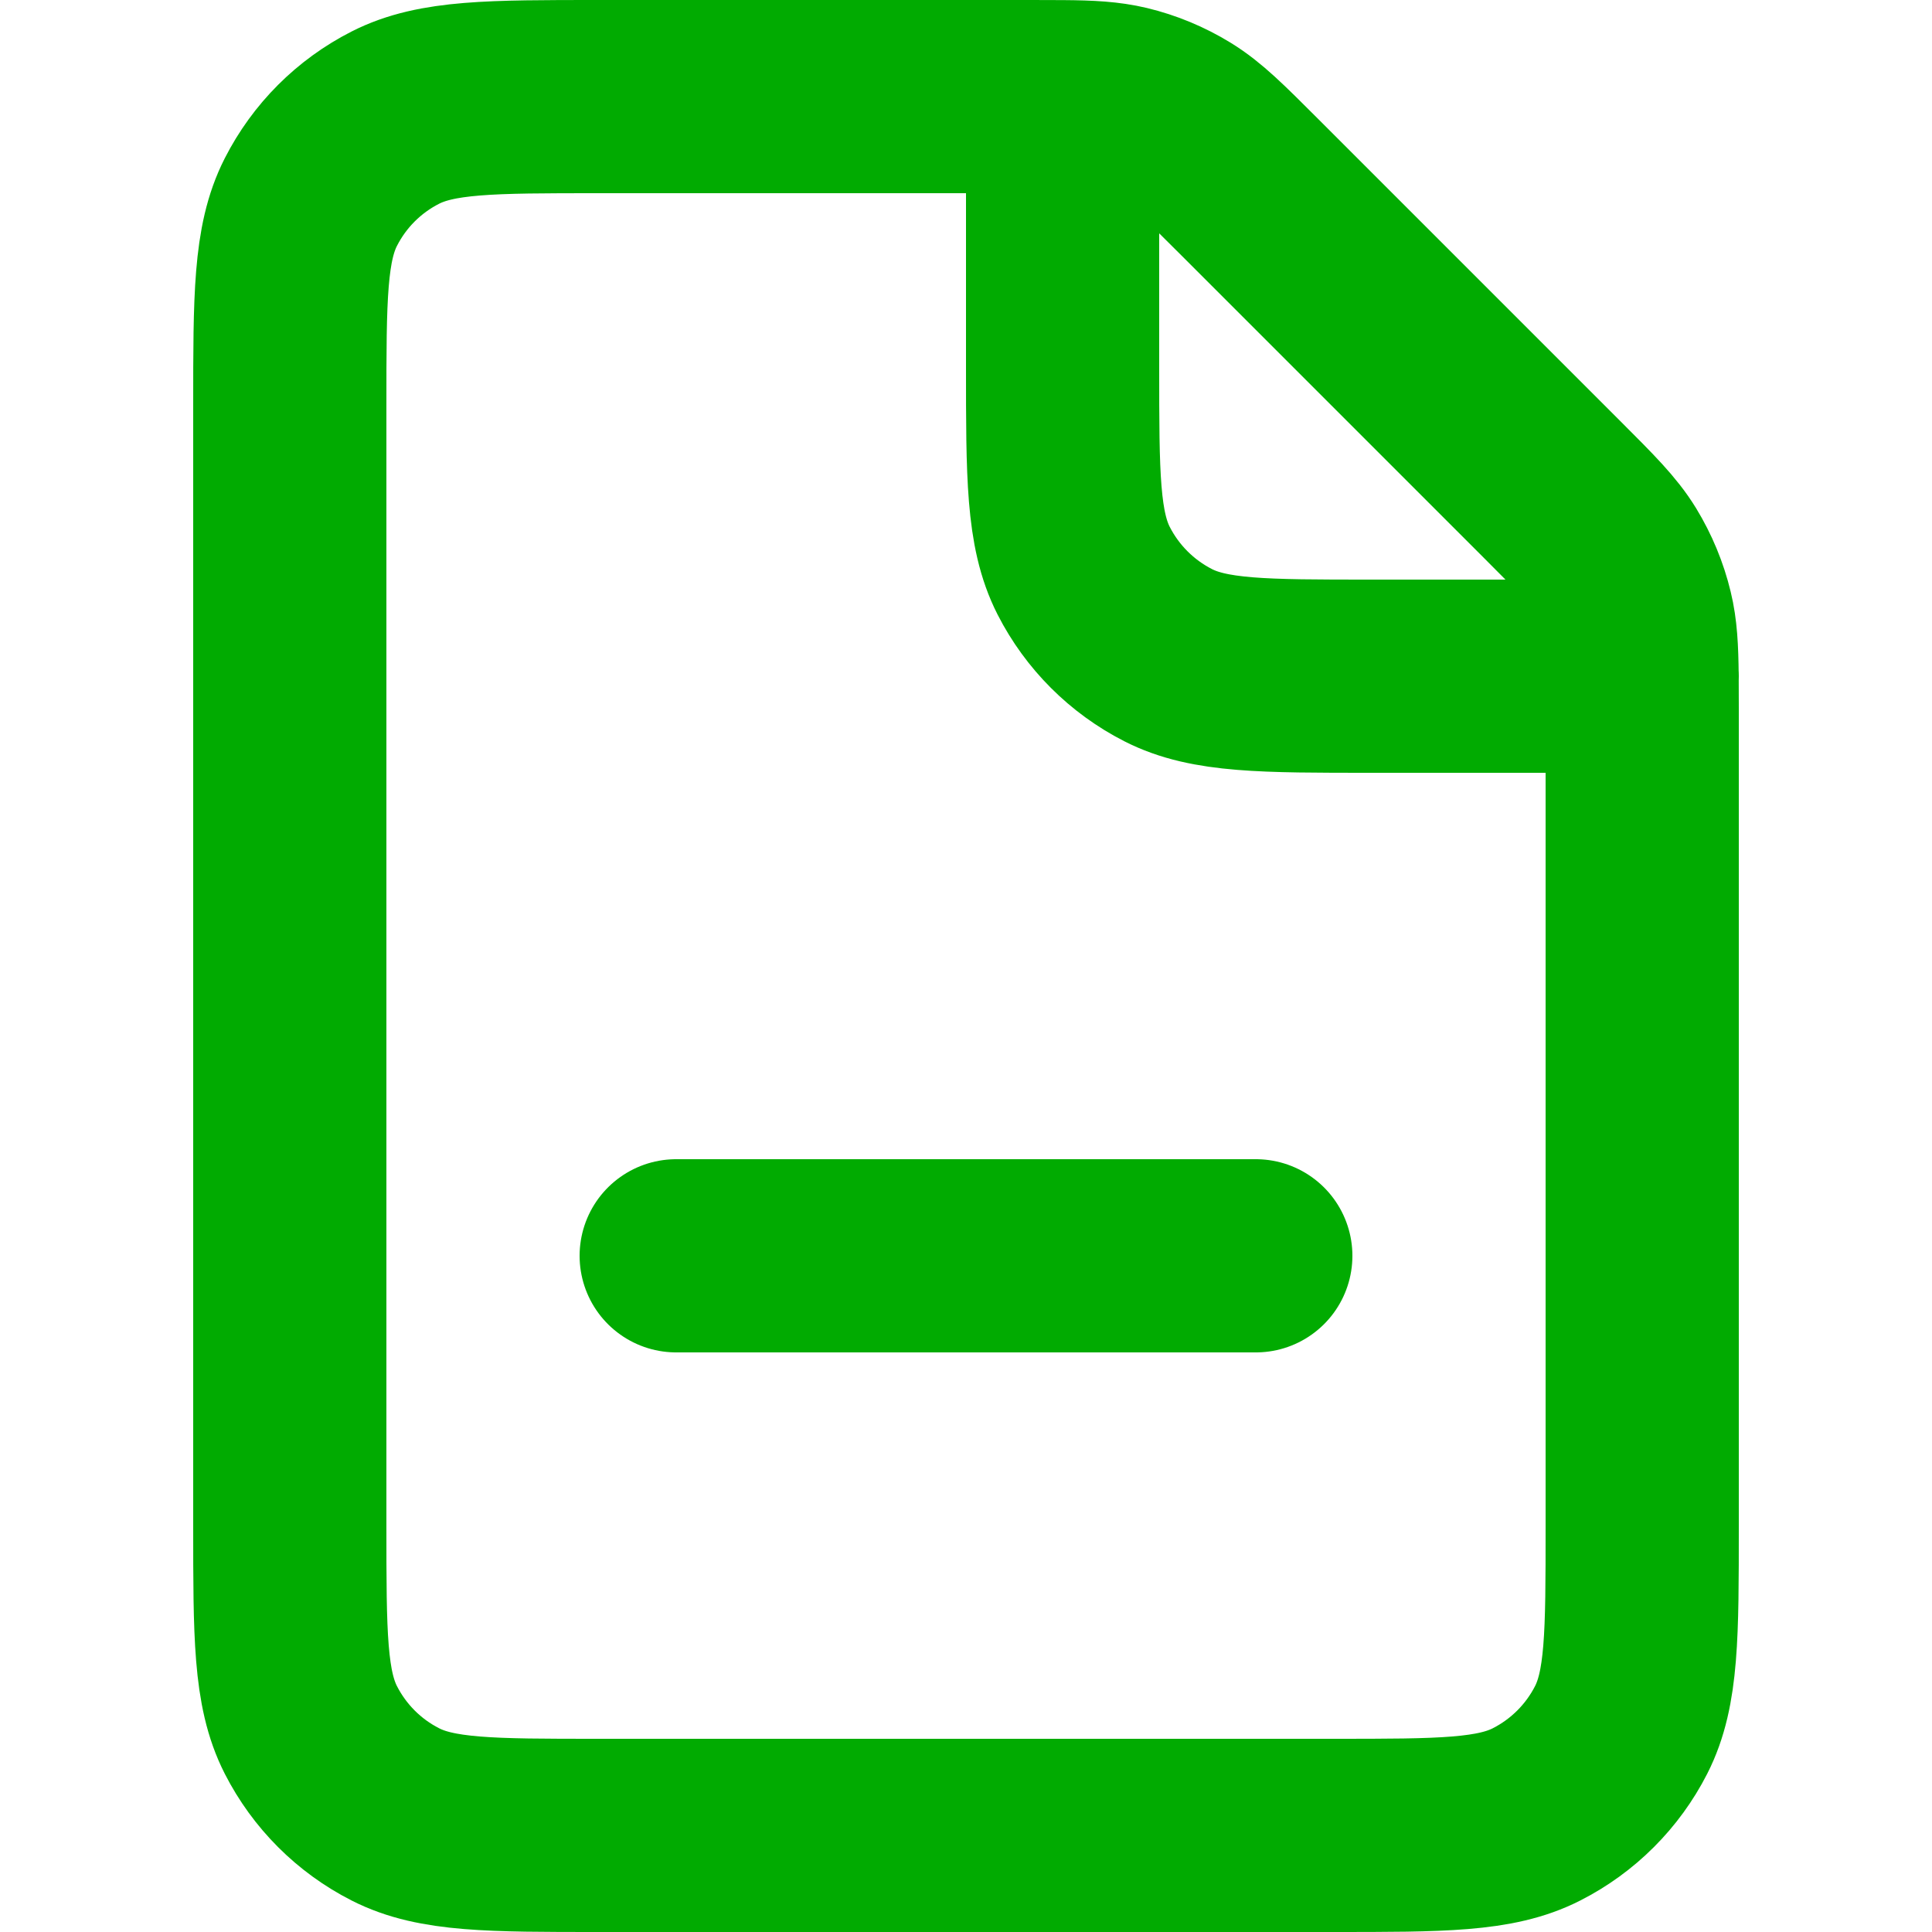 <svg width="20" height="20" viewBox="0 0 20 20" fill="none" xmlns="http://www.w3.org/2000/svg">
<path d="M7 13H13M11 1.001C10.905 1 10.797 1 10.675 1H6.2C5.08 1 4.52 1 4.092 1.218C3.715 1.41 3.41 1.715 3.218 2.092C3 2.52 3 3.08 3 4.2V15.8C3 16.92 3 17.48 3.218 17.908C3.41 18.284 3.715 18.59 4.092 18.782C4.519 19 5.079 19 6.197 19L13.803 19C14.921 19 15.48 19 15.907 18.782C16.284 18.59 16.59 18.284 16.782 17.908C17 17.48 17 16.922 17 15.804V7.326C17 7.203 17 7.096 16.999 7M11 1.001C11.286 1.003 11.466 1.014 11.639 1.055C11.843 1.104 12.038 1.185 12.217 1.295C12.419 1.419 12.592 1.592 12.938 1.938L16.063 5.063C16.409 5.409 16.581 5.581 16.705 5.783C16.814 5.962 16.895 6.157 16.944 6.361C16.986 6.534 16.996 6.715 16.999 7M11 1.001V3.8C11 4.92 11 5.48 11.218 5.908C11.41 6.284 11.716 6.59 12.092 6.782C12.519 7 13.079 7 14.197 7H16.999M16.999 7H17" stroke="#01AB01" stroke-width="2" stroke-linecap="round" stroke-linejoin="round"/>
</svg>
